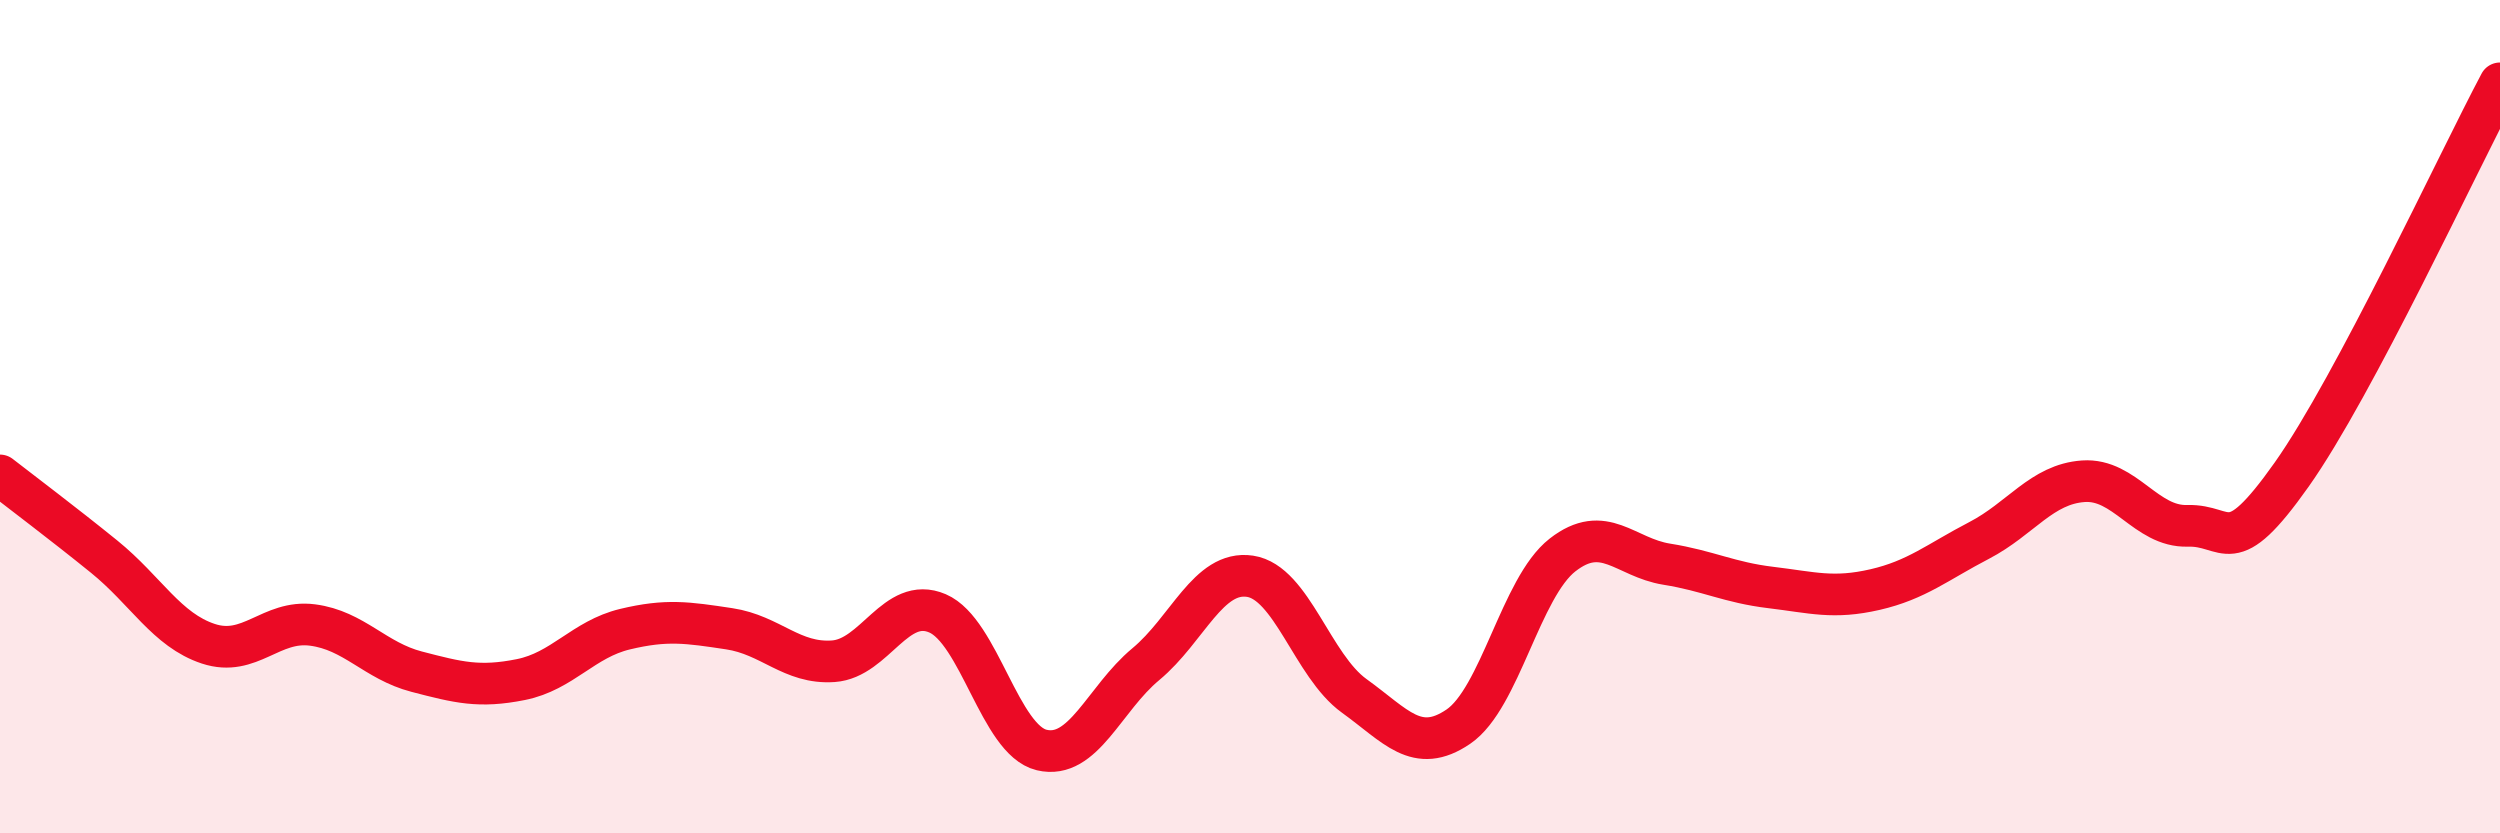 
    <svg width="60" height="20" viewBox="0 0 60 20" xmlns="http://www.w3.org/2000/svg">
      <path
        d="M 0,11.41 C 0.5,11.8 1.5,12.55 2.5,13.36 C 3.5,14.17 4,15.12 5,15.45 C 6,15.78 6.5,14.87 7.5,15 C 8.5,15.13 9,15.86 10,16.12 C 11,16.38 11.5,16.51 12.5,16.31 C 13.5,16.11 14,15.34 15,15.1 C 16,14.86 16.5,14.94 17.5,15.09 C 18.5,15.24 19,15.94 20,15.87 C 21,15.8 21.5,14.29 22.5,14.72 C 23.5,15.15 24,17.76 25,18 C 26,18.24 26.5,16.77 27.5,15.94 C 28.5,15.11 29,13.68 30,13.83 C 31,13.98 31.5,15.98 32.5,16.7 C 33.5,17.42 34,18.12 35,17.44 C 36,16.76 36.5,14.1 37.5,13.32 C 38.5,12.54 39,13.38 40,13.54 C 41,13.7 41.5,13.98 42.5,14.1 C 43.5,14.22 44,14.38 45,14.15 C 46,13.92 46.5,13.49 47.5,12.97 C 48.5,12.45 49,11.62 50,11.55 C 51,11.48 51.5,12.65 52.5,12.62 C 53.5,12.59 53.5,13.51 55,11.39 C 56.5,9.27 59,3.88 60,2L60 20L0 20Z"
        fill="#EB0A25"
        opacity="0.1"
        stroke-linecap="round"
        stroke-linejoin="round"
      />
      <path
        d="M 0,11.41 C 0.5,11.8 1.5,12.55 2.5,13.36 C 3.5,14.17 4,15.12 5,15.45 C 6,15.78 6.5,14.87 7.5,15 C 8.5,15.13 9,15.86 10,16.12 C 11,16.38 11.5,16.51 12.5,16.31 C 13.5,16.11 14,15.34 15,15.1 C 16,14.86 16.5,14.94 17.5,15.09 C 18.5,15.24 19,15.94 20,15.87 C 21,15.8 21.5,14.29 22.5,14.72 C 23.5,15.15 24,17.76 25,18 C 26,18.24 26.5,16.77 27.5,15.94 C 28.5,15.11 29,13.68 30,13.83 C 31,13.98 31.5,15.98 32.5,16.7 C 33.5,17.42 34,18.12 35,17.44 C 36,16.76 36.5,14.1 37.5,13.32 C 38.5,12.54 39,13.38 40,13.54 C 41,13.7 41.5,13.98 42.5,14.1 C 43.5,14.22 44,14.38 45,14.15 C 46,13.92 46.5,13.49 47.5,12.97 C 48.5,12.45 49,11.62 50,11.55 C 51,11.48 51.5,12.65 52.5,12.62 C 53.5,12.59 53.5,13.51 55,11.39 C 56.5,9.27 59,3.88 60,2"
        stroke="#EB0A25"
        stroke-width="1"
        fill="none"
        stroke-linecap="round"
        stroke-linejoin="round"
      />
    </svg>
  